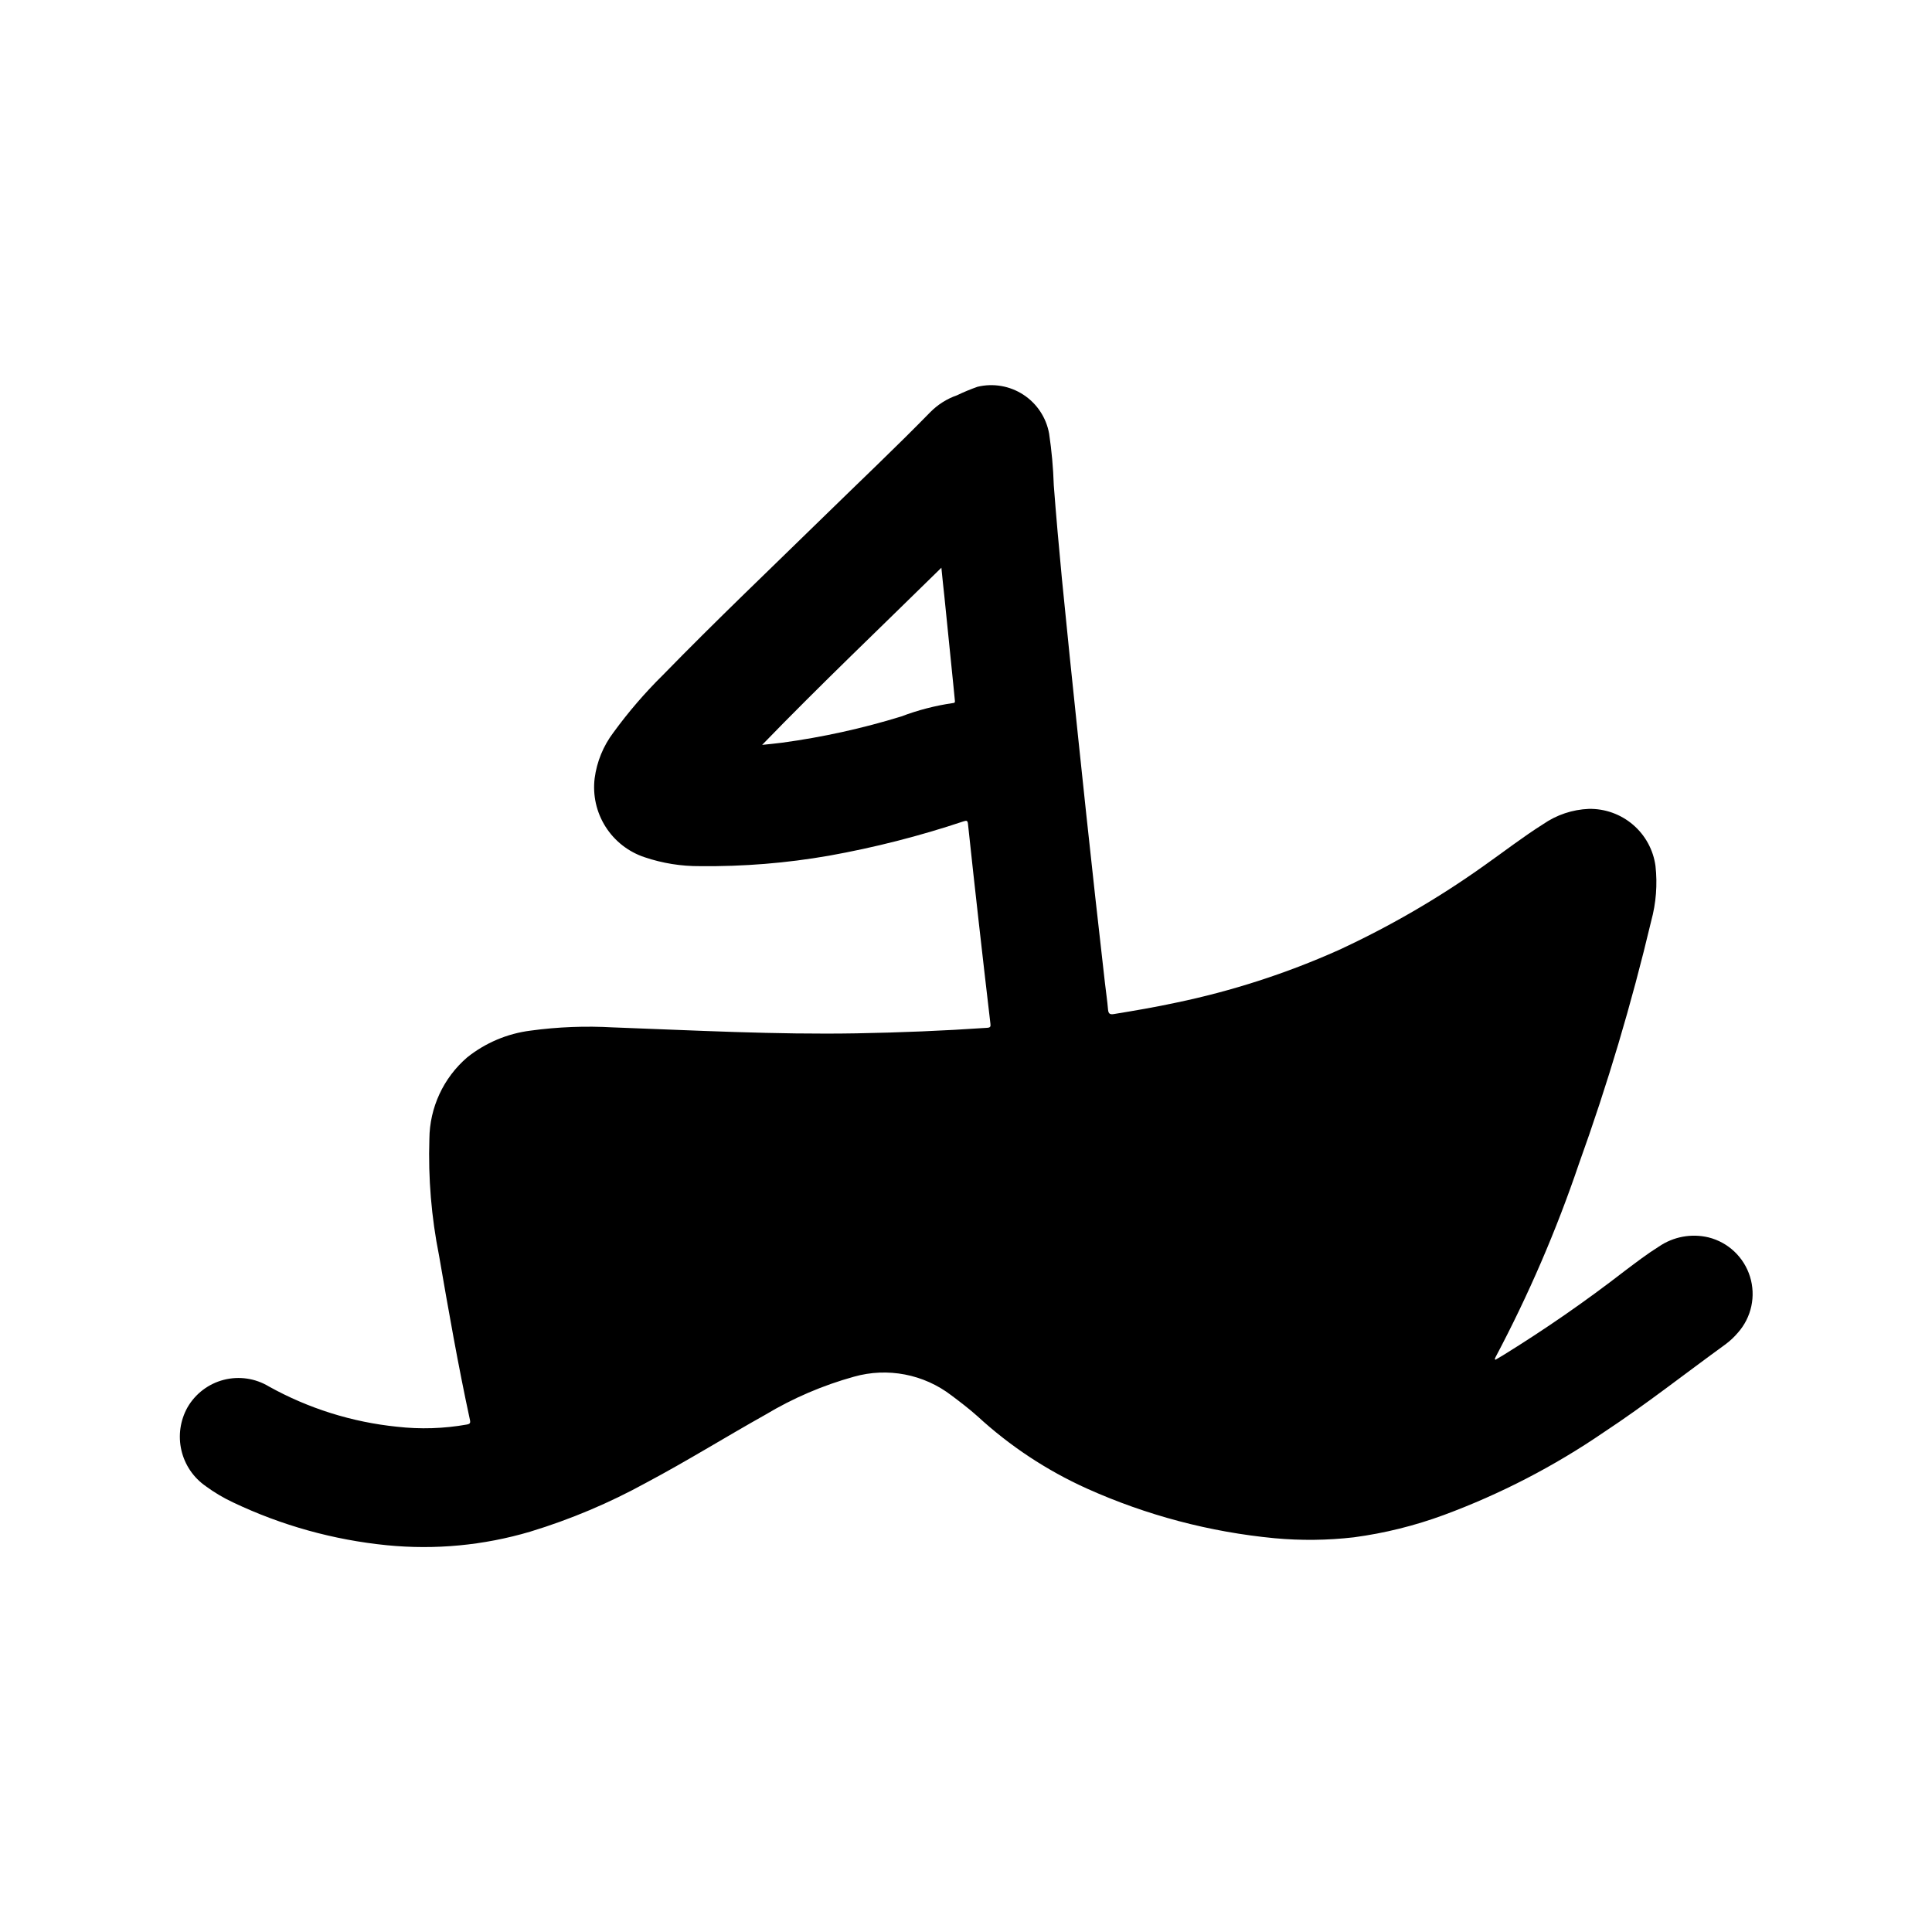 <?xml version="1.0" encoding="UTF-8"?>
<!-- Uploaded to: SVG Find, www.svgrepo.com, Generator: SVG Find Mixer Tools -->
<svg fill="#000000" width="800px" height="800px" version="1.1" viewBox="144 144 512 512" xmlns="http://www.w3.org/2000/svg">
 <path d="m198.55 537.87c2.246 1.648 4.648 3.078 7.172 4.262 12.855 6.125 26.676 9.973 40.848 11.375 12.746 1.258 25.617 0.039 37.902-3.59 10.703-3.254 21.035-7.617 30.836-13.012 10.676-5.668 20.941-12.066 31.488-17.973 7.348-4.41 15.254-7.805 23.512-10.094 8.918-2.516 18.496-0.676 25.844 4.969 2.363 1.77 4.723 3.574 6.887 5.512h0.004c8.574 7.898 18.363 14.367 28.992 19.16 15.754 7.082 32.562 11.531 49.758 13.168 6.984 0.645 14.02 0.562 20.988-0.242 8.156-1.09 16.168-3.078 23.891-5.93 14.945-5.535 29.156-12.883 42.312-21.883 11.133-7.336 21.594-15.586 32.379-23.402h-0.004c1.184-0.887 2.262-1.902 3.215-3.031 3.582-4.043 4.797-9.668 3.195-14.828-1.598-5.16-5.777-9.113-11.023-10.418-4.531-1.074-9.309-0.18-13.152 2.457-3.148 1.969-6.055 4.211-9.004 6.422-10.336 8.008-21.086 15.461-32.207 22.332l-2.078 1.227-0.18-0.211c0.086-0.18 0.148-0.363 0.242-0.543 8.703-16.422 16.074-33.512 22.043-51.113 7.594-21.086 13.992-42.578 19.168-64.383 1.301-4.758 1.688-9.719 1.141-14.621-0.578-4.246-2.699-8.137-5.957-10.922-3.258-2.789-7.426-4.281-11.715-4.199-4.32 0.176-8.508 1.574-12.066 4.031-5.414 3.418-10.469 7.336-15.695 11.02h-0.004c-12.141 8.656-25.07 16.156-38.609 22.406-13.805 6.164-28.23 10.828-43.031 13.906-5.441 1.172-10.926 2.109-16.422 3.008-1 0.164-1.457 0-1.574-1.133-0.195-2.363-0.566-4.793-0.836-7.195-0.867-7.574-1.719-15.145-2.559-22.711-0.805-7.246-1.59-14.496-2.363-21.742-0.715-6.688-1.418-13.367-2.117-20.043-0.77-7.375-1.539-14.75-2.305-22.129-0.699-6.824-1.387-13.668-2.062-20.539-0.789-8.234-1.52-16.484-2.148-24.734l0.004 0.004c-0.148-4.547-0.559-9.082-1.23-13.578-0.75-4.231-3.211-7.961-6.801-10.312-3.59-2.356-7.996-3.121-12.168-2.121-1.852 0.648-3.668 1.402-5.434 2.254-2.676 0.926-5.098 2.457-7.086 4.469-9.172 9.383-18.719 18.391-28.086 27.551-14.312 13.992-28.812 27.785-42.746 42.086-4.789 4.723-9.184 9.828-13.145 15.266-2.684 3.547-4.398 7.731-4.977 12.137-0.547 4.481 0.473 9.016 2.887 12.828s6.078 6.672 10.363 8.09c4.742 1.605 9.719 2.402 14.727 2.359 11.438 0.125 22.859-0.801 34.125-2.769 12.094-2.168 24.012-5.207 35.66-9.102 0.836-0.27 1.086-0.211 1.18 0.73 0.922 8.676 1.875 17.348 2.852 26.016 1.008 8.953 2.035 17.902 3.086 26.852 0.102 0.789 0 1.062-0.867 1.117-11.539 0.789-23.09 1.258-34.637 1.465-21.492 0.371-42.949-0.789-64.418-1.574l0.004 0.004c-7.328-0.426-14.684-0.141-21.957 0.852-6.137 0.773-11.941 3.227-16.773 7.082-6.309 5.426-9.965 13.309-10.031 21.625-0.332 10.371 0.531 20.746 2.566 30.922 2.512 14.562 5.062 29.125 8.188 43.562 0.164 0.789 0 1.055-0.828 1.195l0.004 0.004c-6.106 1.09-12.34 1.285-18.5 0.582-11.926-1.215-23.48-4.844-33.961-10.668-3.578-2.164-7.879-2.801-11.934-1.766-4.055 1.035-7.519 3.66-9.621 7.277-1.945 3.465-2.527 7.531-1.629 11.406 0.895 3.871 3.207 7.269 6.481 9.523zm198.05-207.56c-4.703 0.676-9.316 1.871-13.762 3.559-10.328 3.18-20.902 5.508-31.613 6.957-1.746 0.227-3.504 0.387-5.25 0.574 15.461-15.965 31.488-31.211 47.5-46.949 0.277 2.715 0.512 5.141 0.789 7.559 0.805 7.781 1.59 15.566 2.363 23.348 0.141 1.387 0.27 2.769 0.41 4.156 0.035 0.379 0.145 0.75-0.438 0.797z"/>
</svg>